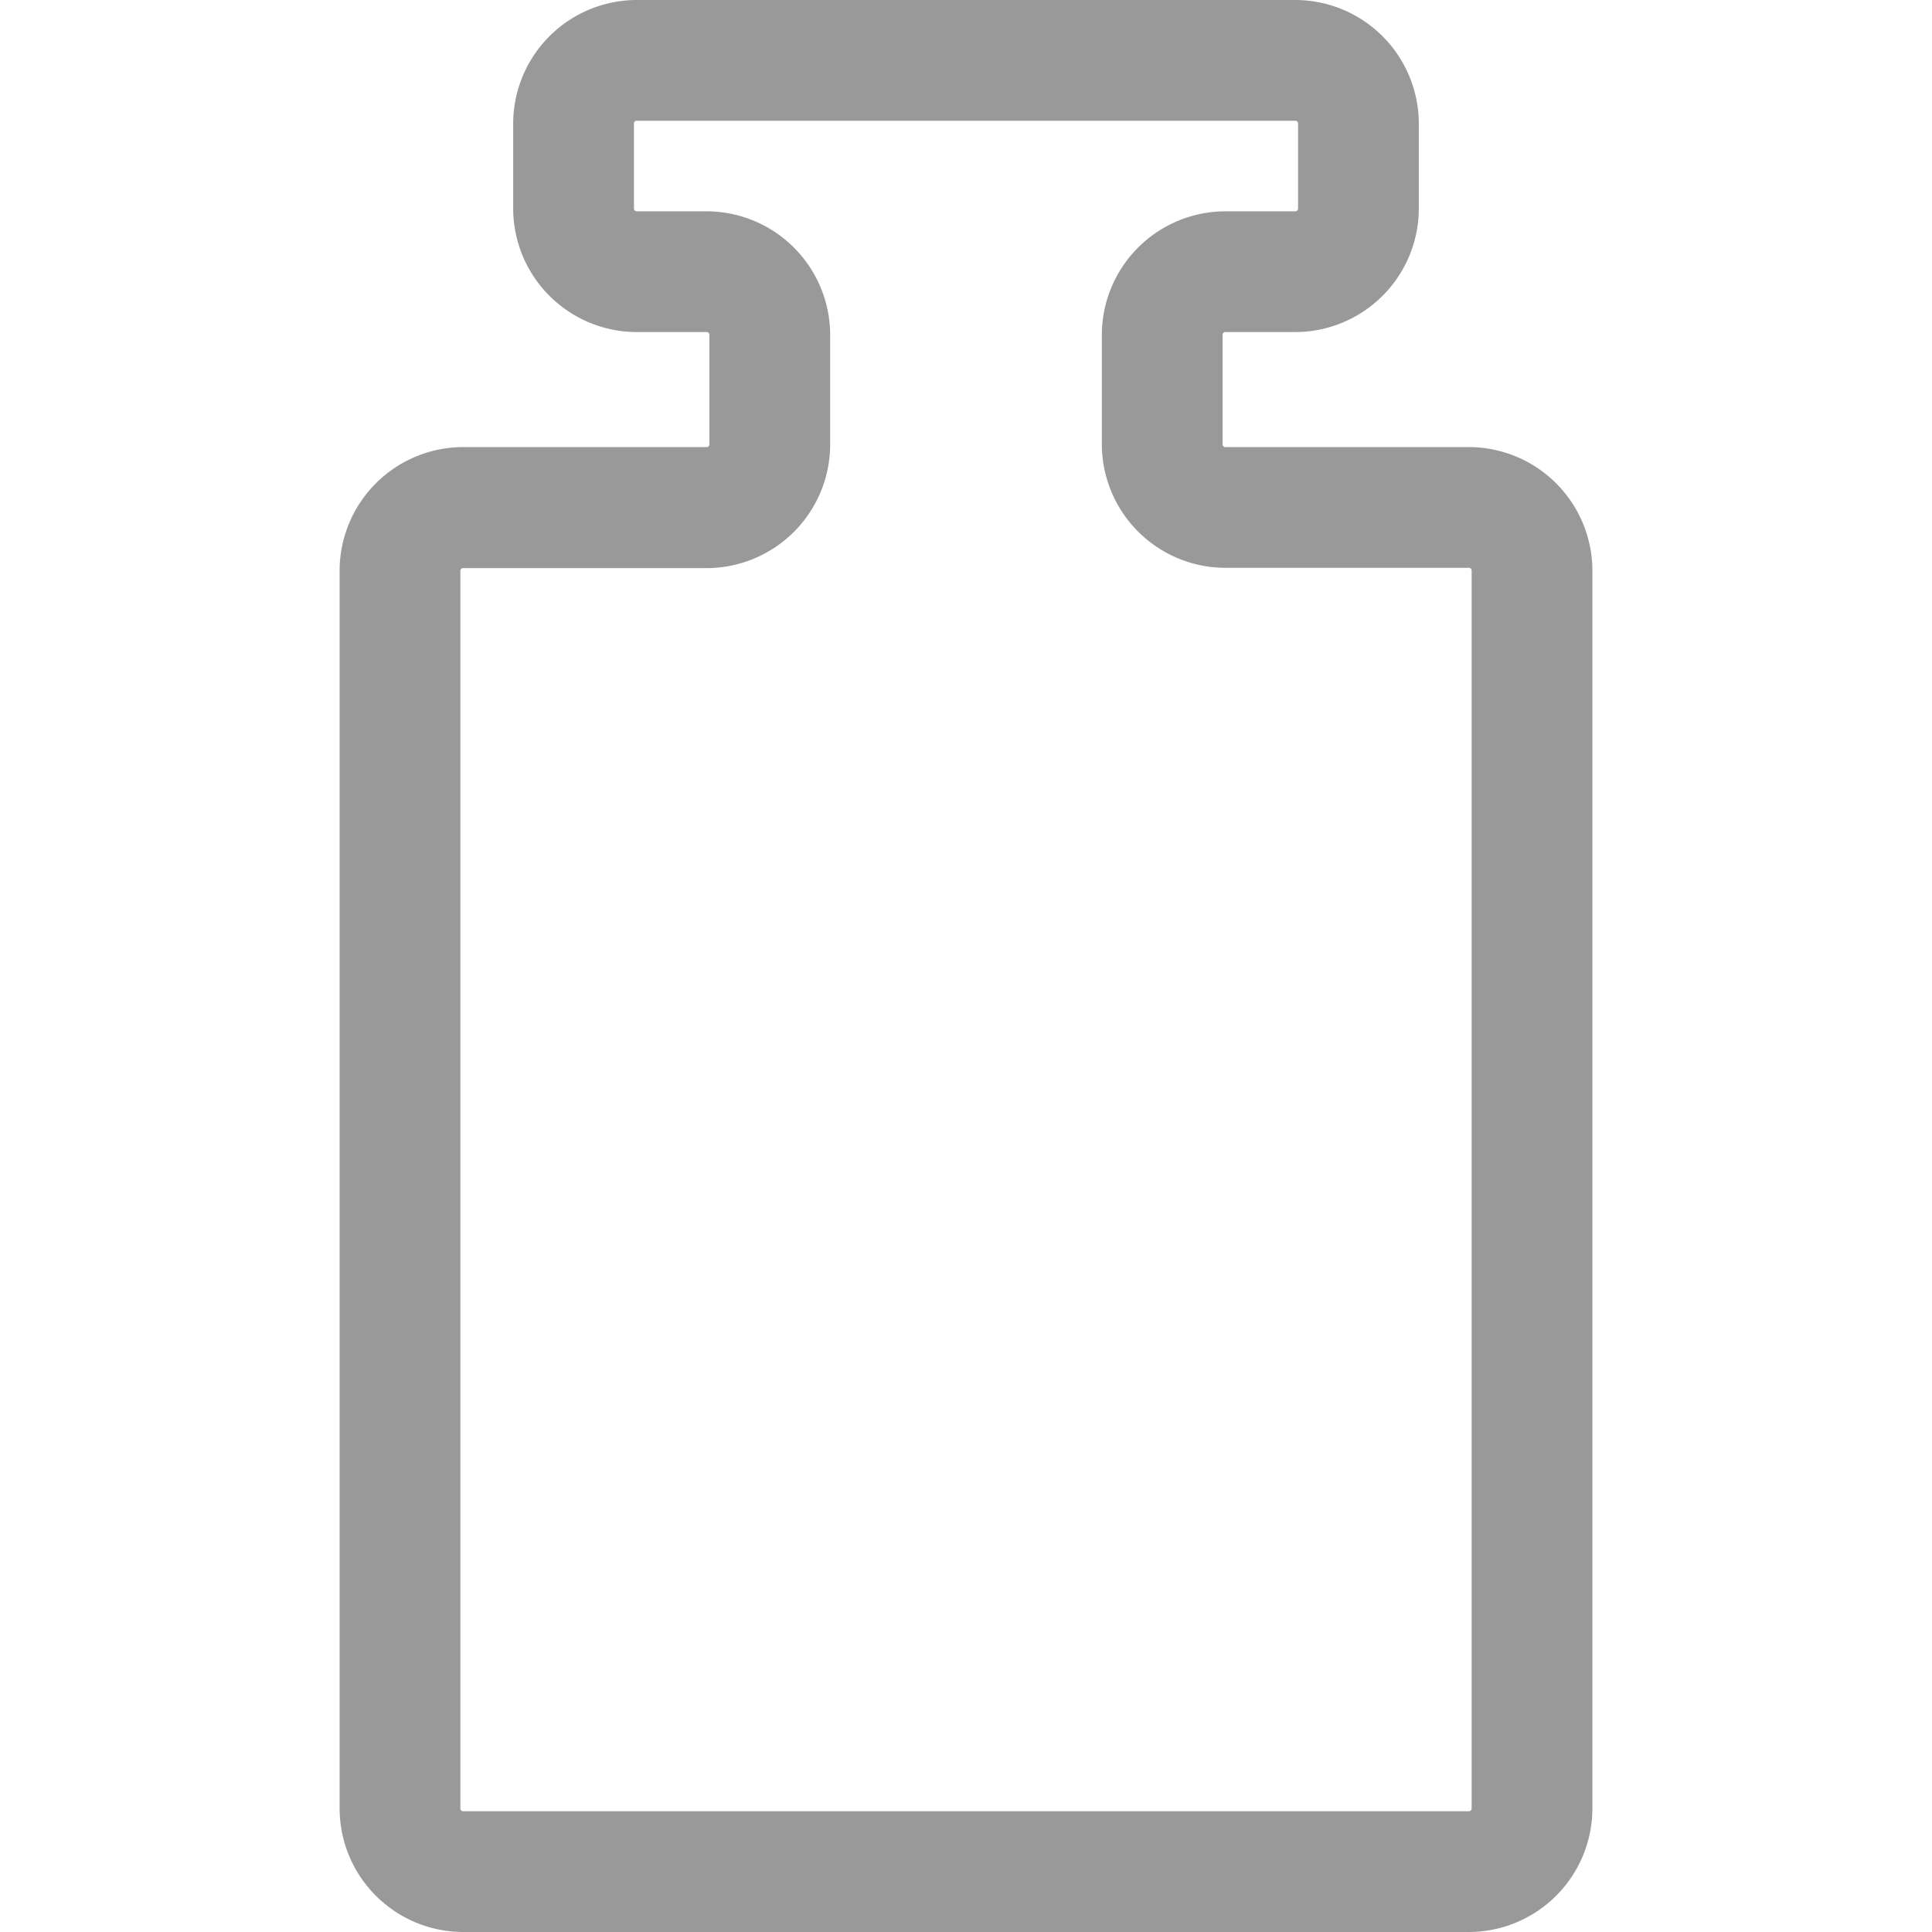 <svg xmlns="http://www.w3.org/2000/svg" viewBox="0 0 64 64">
  <path fill="#999" d="M48.66 14.81h-8.07a.09.09 0 0 1-.09-.09v-3.63a.09.09 0 0 1 .09-.09h2.32A4.1 4.1 0 0 0 47 6.91V4.09A4.1 4.1 0 0 0 42.91 0H21.09A4.1 4.1 0 0 0 17 4.09v2.82A4.1 4.1 0 0 0 21.09 11h2.32a.09.09 0 0 1 .09.09v3.63a.09.09 0 0 1-.09.09h-8.07a4.1 4.1 0 0 0-4.09 4.09v41a4.1 4.1 0 0 0 4.09 4.1h33.32a4.1 4.1 0 0 0 4.09-4.09v-41a4.1 4.1 0 0 0-4.09-4.1zm.09 45.1a.09.09 0 0 1-.09.09H15.34a.09.09 0 0 1-.09-.09v-41a.09.09 0 0 1 .09-.09h8.07a4.1 4.1 0 0 0 4.09-4.09v-3.64A4.1 4.1 0 0 0 23.41 7h-2.32a.09.09 0 0 1-.09-.09V4.09a.09.09 0 0 1 .09-.09h21.82a.09.09 0 0 1 .09.09v2.82a.09.09 0 0 1-.09.09h-2.32a4.1 4.1 0 0 0-4.09 4.09v3.63a4.1 4.1 0 0 0 4.09 4.09h8.07a.09.09 0 0 1 .09.09z"/>
</svg>